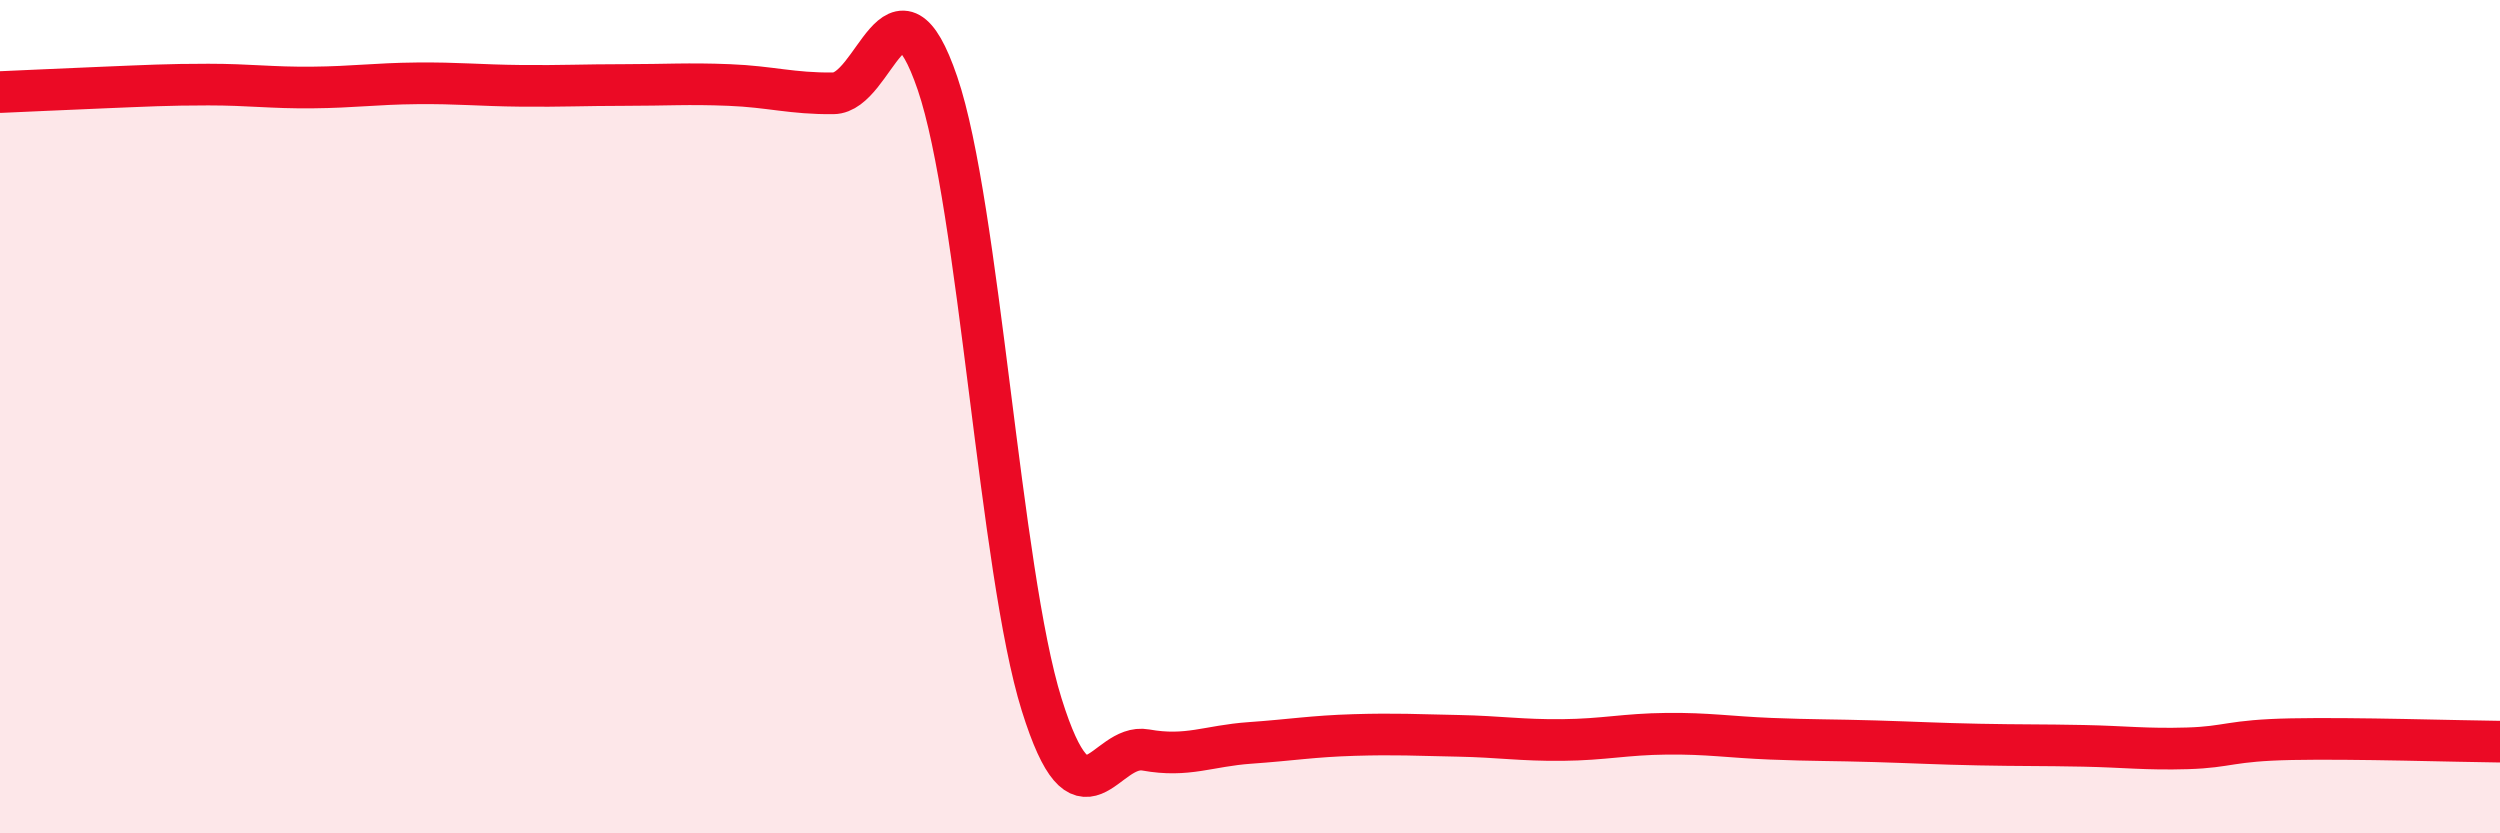 
    <svg width="60" height="20" viewBox="0 0 60 20" xmlns="http://www.w3.org/2000/svg">
      <path
        d="M 0,2.21 C 0.5,2.19 1.5,2.14 2.5,2.1 C 3.5,2.06 4,2.03 5,2.03 C 6,2.03 6.5,2.11 7.5,2.1 C 8.5,2.09 9,2.01 10,2 C 11,1.99 11.5,2.05 12.5,2.06 C 13.5,2.07 14,2.04 15,2.04 C 16,2.04 16.5,2 17.5,2.04 C 18.5,2.08 19,2.25 20,2.24 C 21,2.23 21.5,-0.93 22.5,2 C 23.5,4.93 24,13.71 25,16.91 C 26,20.11 26.5,17.82 27.5,18 C 28.5,18.18 29,17.9 30,17.83 C 31,17.76 31.5,17.67 32.5,17.64 C 33.5,17.61 34,17.64 35,17.66 C 36,17.68 36.5,17.77 37.5,17.76 C 38.5,17.75 39,17.62 40,17.61 C 41,17.6 41.5,17.69 42.5,17.73 C 43.5,17.77 44,17.76 45,17.79 C 46,17.82 46.5,17.85 47.5,17.87 C 48.5,17.89 49,17.88 50,17.9 C 51,17.92 51.5,17.99 52.5,17.96 C 53.5,17.93 53.5,17.77 55,17.74 C 56.5,17.71 59,17.79 60,17.8L60 20L0 20Z"
        fill="#EB0A25"
        opacity="0.1"
        stroke-linecap="round"
        stroke-linejoin="round"
      />
      <path
        d="M 0,2.21 C 0.5,2.19 1.5,2.14 2.5,2.1 C 3.5,2.06 4,2.03 5,2.03 C 6,2.03 6.5,2.11 7.5,2.1 C 8.5,2.09 9,2.01 10,2 C 11,1.99 11.5,2.05 12.5,2.06 C 13.5,2.07 14,2.04 15,2.04 C 16,2.04 16.5,2 17.5,2.04 C 18.5,2.08 19,2.25 20,2.24 C 21,2.23 21.5,-0.93 22.5,2 C 23.5,4.93 24,13.71 25,16.91 C 26,20.11 26.5,17.82 27.5,18 C 28.5,18.18 29,17.9 30,17.83 C 31,17.76 31.5,17.67 32.5,17.64 C 33.5,17.61 34,17.64 35,17.66 C 36,17.68 36.5,17.77 37.5,17.76 C 38.5,17.75 39,17.62 40,17.61 C 41,17.6 41.5,17.69 42.5,17.73 C 43.5,17.77 44,17.76 45,17.79 C 46,17.82 46.5,17.85 47.5,17.87 C 48.5,17.89 49,17.88 50,17.9 C 51,17.92 51.5,17.99 52.5,17.96 C 53.5,17.93 53.5,17.77 55,17.74 C 56.5,17.71 59,17.79 60,17.8"
        stroke="#EB0A25"
        stroke-width="1"
        fill="none"
        stroke-linecap="round"
        stroke-linejoin="round"
      />
    </svg>
  